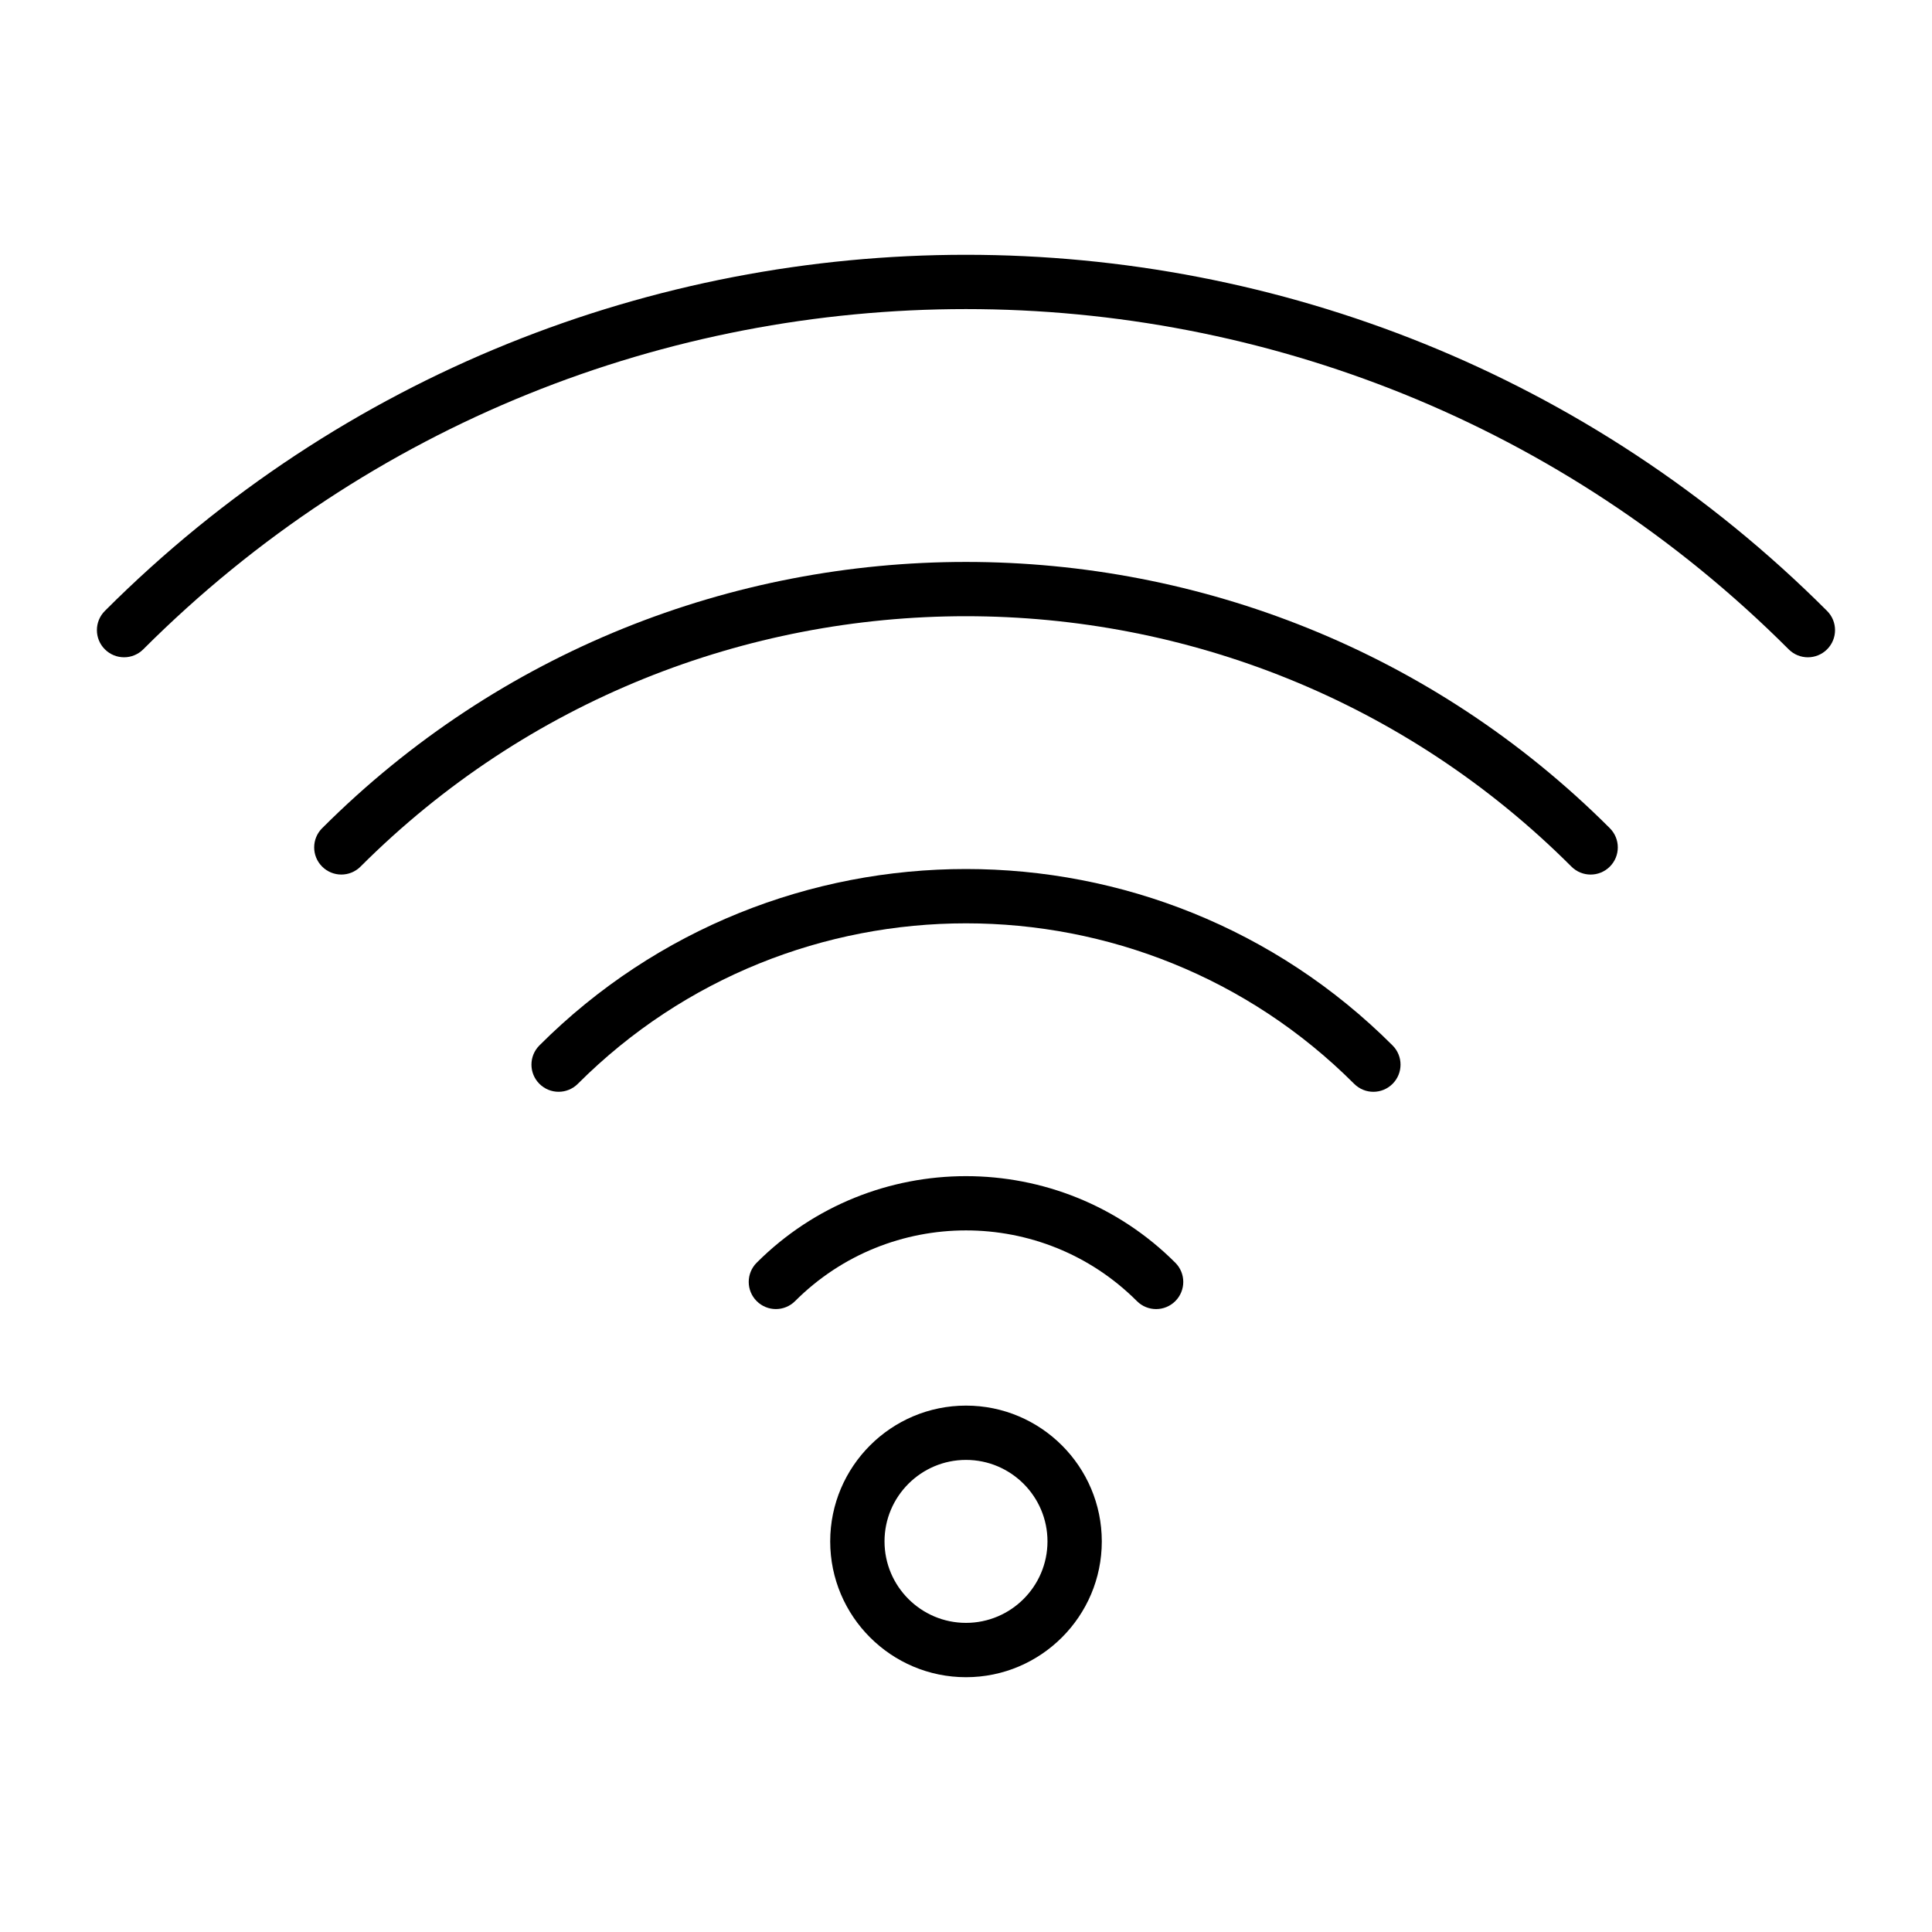 <?xml version="1.0" encoding="UTF-8"?>
<!-- Uploaded to: ICON Repo, www.iconrepo.com, Generator: ICON Repo Mixer Tools -->
<svg fill="#000000" width="800px" height="800px" version="1.1" viewBox="144 144 512 512" xmlns="http://www.w3.org/2000/svg">
 <g>
  <path d="m171.79 305.9c-2.812 2.812-2.812 7.367 0 10.176 2.812 2.812 7.367 2.812 10.176 0 120.22-120.22 315.84-120.22 436.05 0 1.406 1.41 3.25 2.113 5.09 2.113 1.84 0 3.684-0.703 5.09-2.109 2.812-2.812 2.812-7.367 0-10.176-125.82-125.84-330.58-125.84-456.41-0.004z"/>
  <path d="m229.37 363.48c-2.812 2.812-2.812 7.367 0 10.176 2.812 2.812 7.367 2.812 10.176 0 88.48-88.473 232.43-88.473 320.9 0.004 1.406 1.406 3.25 2.109 5.09 2.109s3.684-0.703 5.09-2.109c2.812-2.812 2.812-7.367 0-10.176-94.086-94.086-247.17-94.086-341.25-0.004z"/>
  <path d="m286.95 421.05c-2.812 2.812-2.812 7.367 0 10.176 2.812 2.812 7.367 2.812 10.176 0 56.734-56.715 149.04-56.707 205.74 0 1.406 1.41 3.25 2.113 5.09 2.113 1.84 0 3.684-0.703 5.09-2.109 2.812-2.812 2.812-7.367 0-10.176-62.328-62.332-163.75-62.348-226.1-0.004z"/>
  <path d="m344.53 478.63c-2.812 2.812-2.812 7.367 0 10.176 2.812 2.812 7.367 2.812 10.176 0 24.98-24.98 65.605-24.98 90.586 0 1.406 1.41 3.25 2.113 5.09 2.113s3.684-0.703 5.09-2.109c2.812-2.812 2.812-7.367 0-10.176-30.59-30.59-80.352-30.59-110.94-0.004z"/>
  <path d="m400 516.5c-19.84 0-35.988 16.145-35.988 35.988 0 19.84 16.145 35.988 35.988 35.988 19.84 0 35.988-16.145 35.988-35.988-0.004-19.844-16.148-35.988-35.988-35.988zm0 57.578c-11.906 0-21.594-9.684-21.594-21.594 0-11.906 9.684-21.594 21.594-21.594 11.906 0 21.594 9.684 21.594 21.594-0.004 11.91-9.688 21.594-21.594 21.594z"/>
 </g>
</svg>